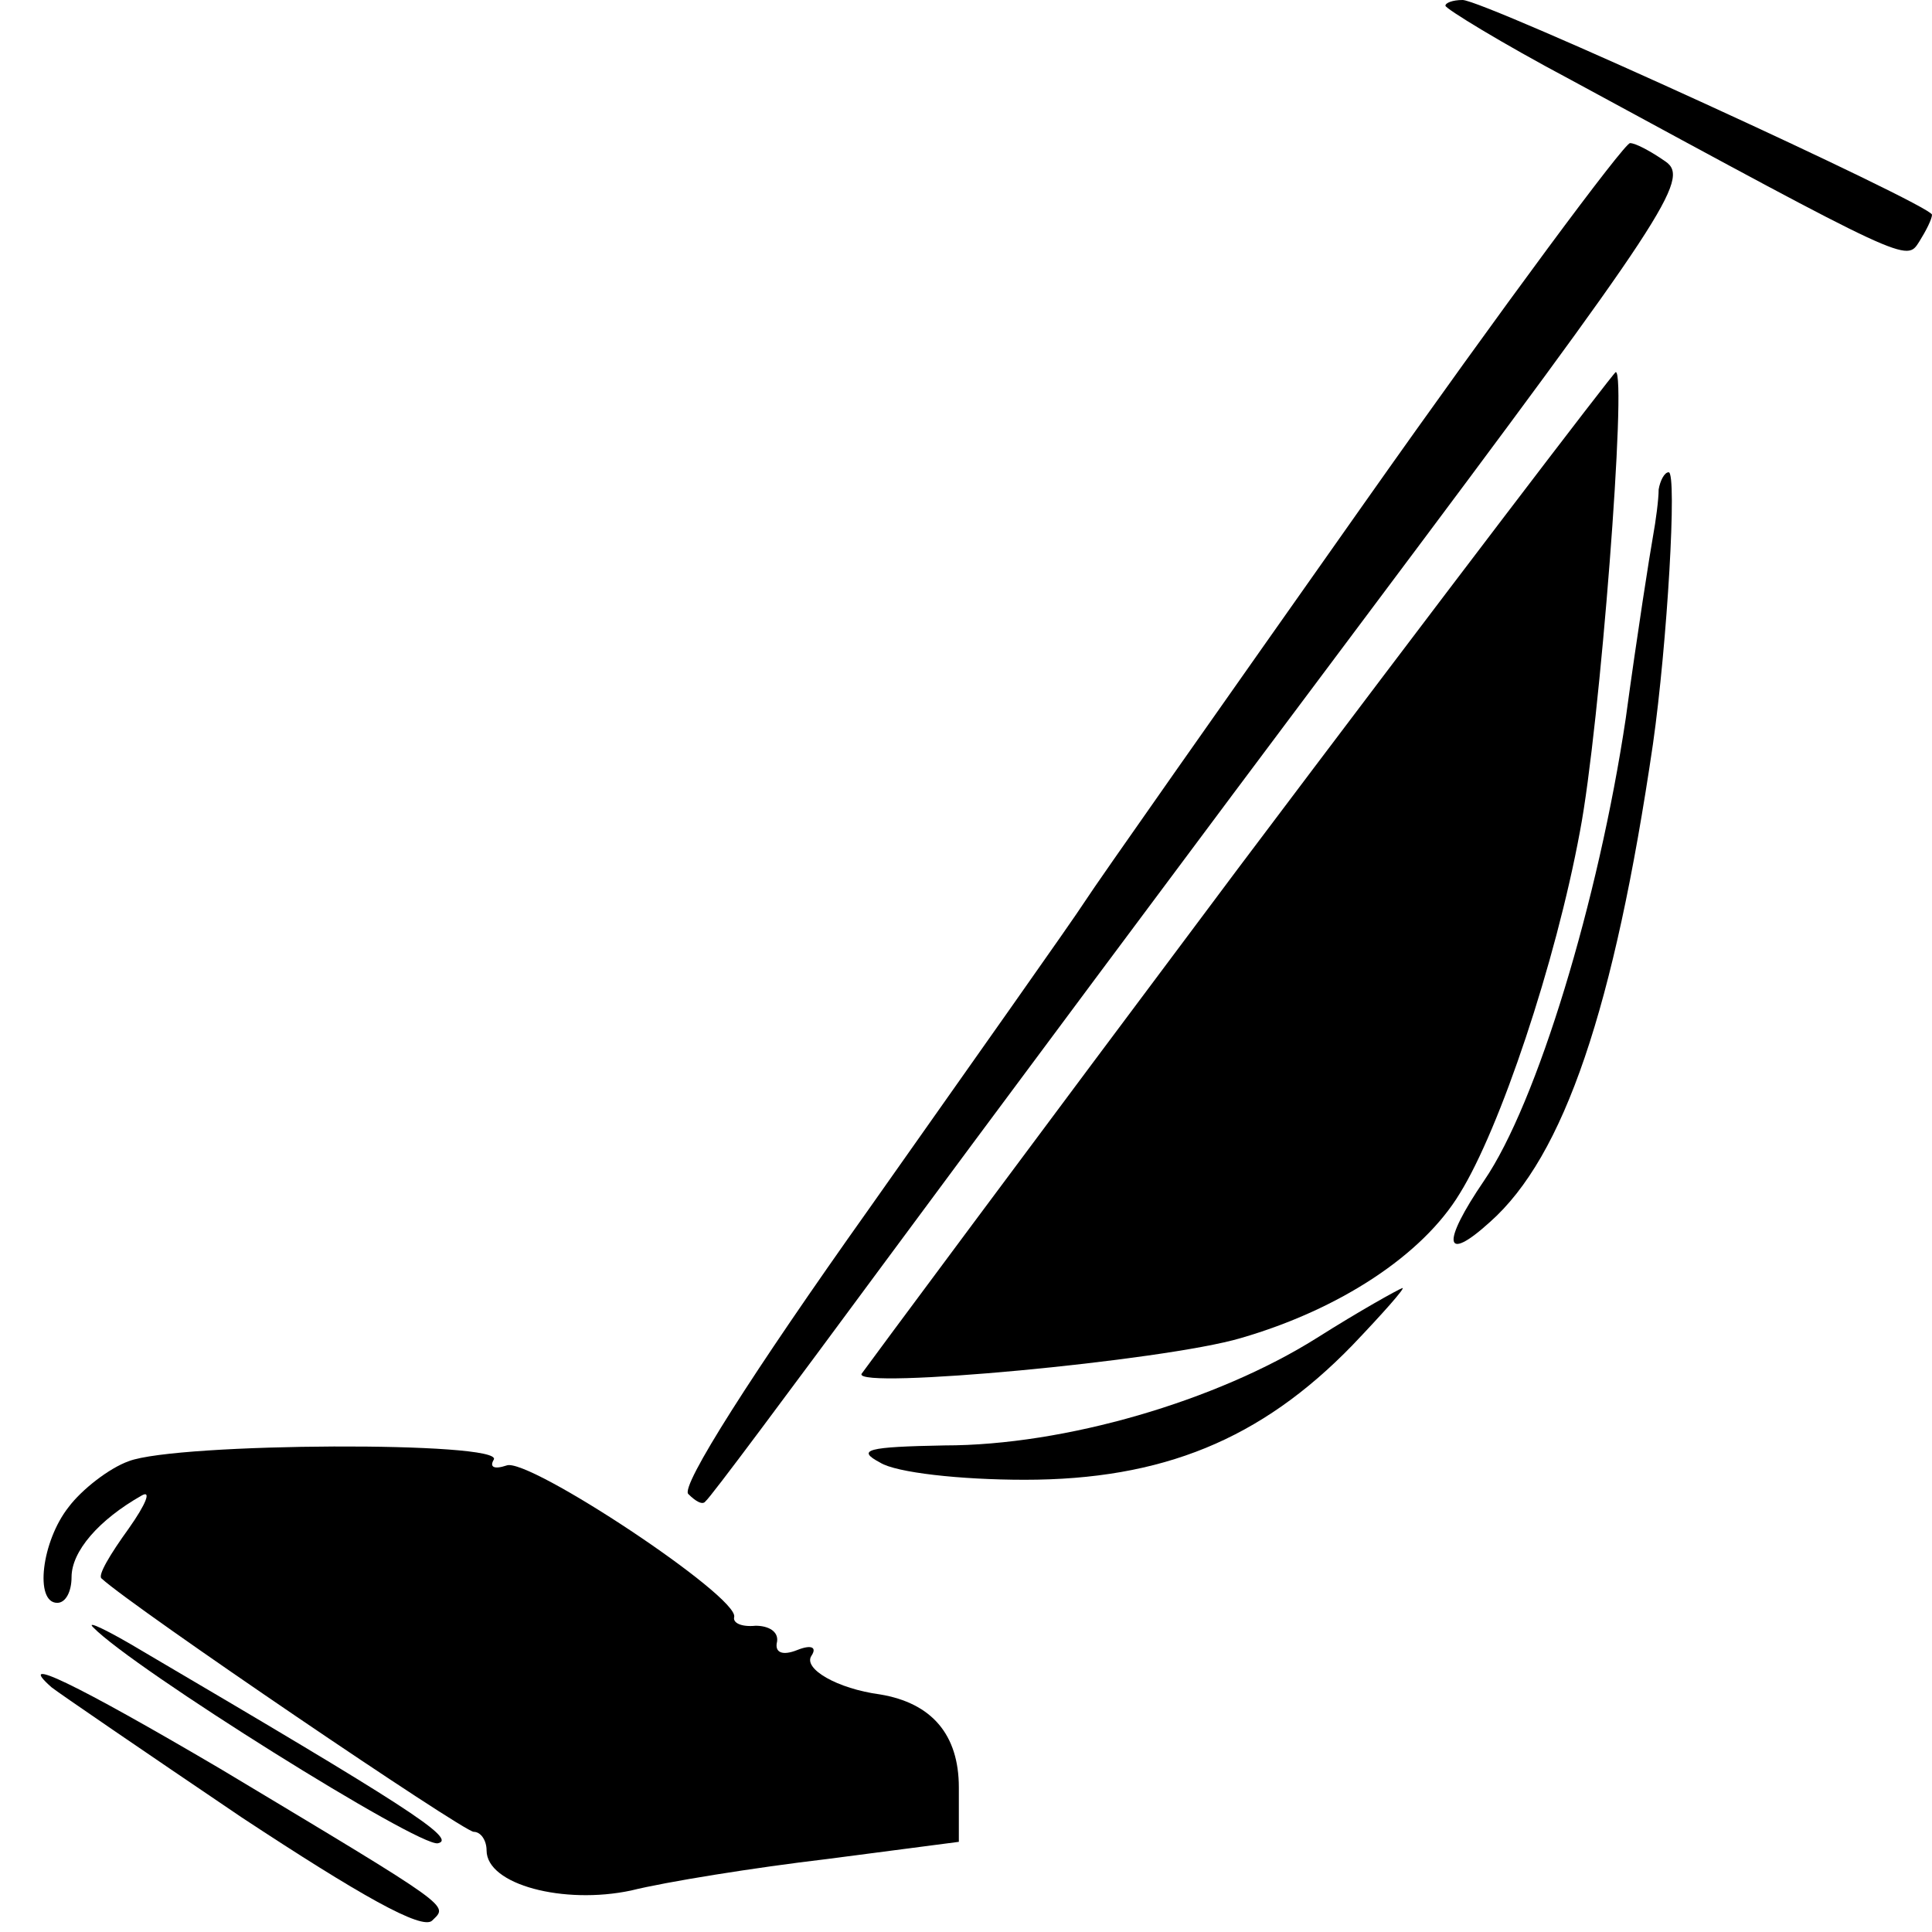<?xml version="1.0" standalone="no"?>
<!DOCTYPE svg PUBLIC "-//W3C//DTD SVG 20010904//EN"
 "http://www.w3.org/TR/2001/REC-SVG-20010904/DTD/svg10.dtd">
<svg version="1.0" xmlns="http://www.w3.org/2000/svg"
 width="135pt" height="135pt" viewBox="0 0 135 135"
 preserveAspectRatio="xMidYMid meet">
<g transform="translate(0,135) scale(0.1,-0.1)"
fill="#000000" stroke="none">
<path d="M1010 1346 c0 -2 39 -26 88 -52 236 -128 234 -127 243 -113 5 8 9 16
9 19 -1 7 -313 150 -328 150 -7 0 -12 -2 -12 -4z"/>
<path d="M953 998 c-98 -139 -186 -264 -195 -278 -9 -14 -77 -110 -151 -215
-81 -114 -132 -194 -126 -199 5 -5 10 -8 12 -5 3 2 58 76 123 164 65 88 219
295 342 459 206 275 223 301 206 313 -10 7 -21 13 -25 13 -4 0 -88 -113 -186
-252z"/>
<path d="M865 743 c-143 -191 -261 -350 -263 -353 -5 -11 211 9 265 25 69 20
127 58 153 101 28 45 67 161 84 253 14 73 33 321 25 321 -2 -1 -121 -157 -264
-347z"/>
<path d="M1159 1008 c0 -7 -2 -22 -4 -33 -2 -11 -11 -68 -19 -127 -19 -127
-62 -269 -99 -323 -30 -44 -28 -58 4 -29 52 46 87 150 114 334 10 70 17 190
11 190 -3 0 -6 -6 -7 -12z"/>
<path d="M920 415 c-70 -44 -176 -75 -260 -75 -54 -1 -62 -3 -45 -12 11 -7 56
-12 101 -12 96 0 165 28 229 94 21 22 37 40 35 40 -3 -1 -30 -16 -60 -35z"/>
<path d="M90 329 c-14 -5 -33 -20 -42 -32 -19 -24 -24 -67 -8 -67 6 0 10 8 10
18 0 18 19 40 49 57 7 4 3 -6 -9 -23 -13 -18 -22 -33 -19 -35 23 -21 253 -177
260 -177 5 0 9 -6 9 -13 0 -24 54 -38 101 -28 24 6 86 16 137 22 l92 12 0 38
c0 37 -19 59 -55 65 -30 4 -54 18 -48 27 4 6 0 8 -10 4 -10 -4 -16 -2 -14 6 1
7 -6 11 -15 11 -10 -1 -16 2 -15 6 4 14 -144 112 -159 106 -9 -3 -12 -1 -9 4
8 13 -221 12 -255 -1z"/>
<path d="M65 213 c28 -29 228 -154 241 -151 14 3 -24 27 -206 134 -25 15 -40
22 -35 17z"/>
<path d="M36 171 c5 -4 65 -45 133 -91 82 -54 126 -79 133 -72 11 11 17 7
-148 106 -102 60 -144 80 -118 57z"/>
</g>
</svg>
